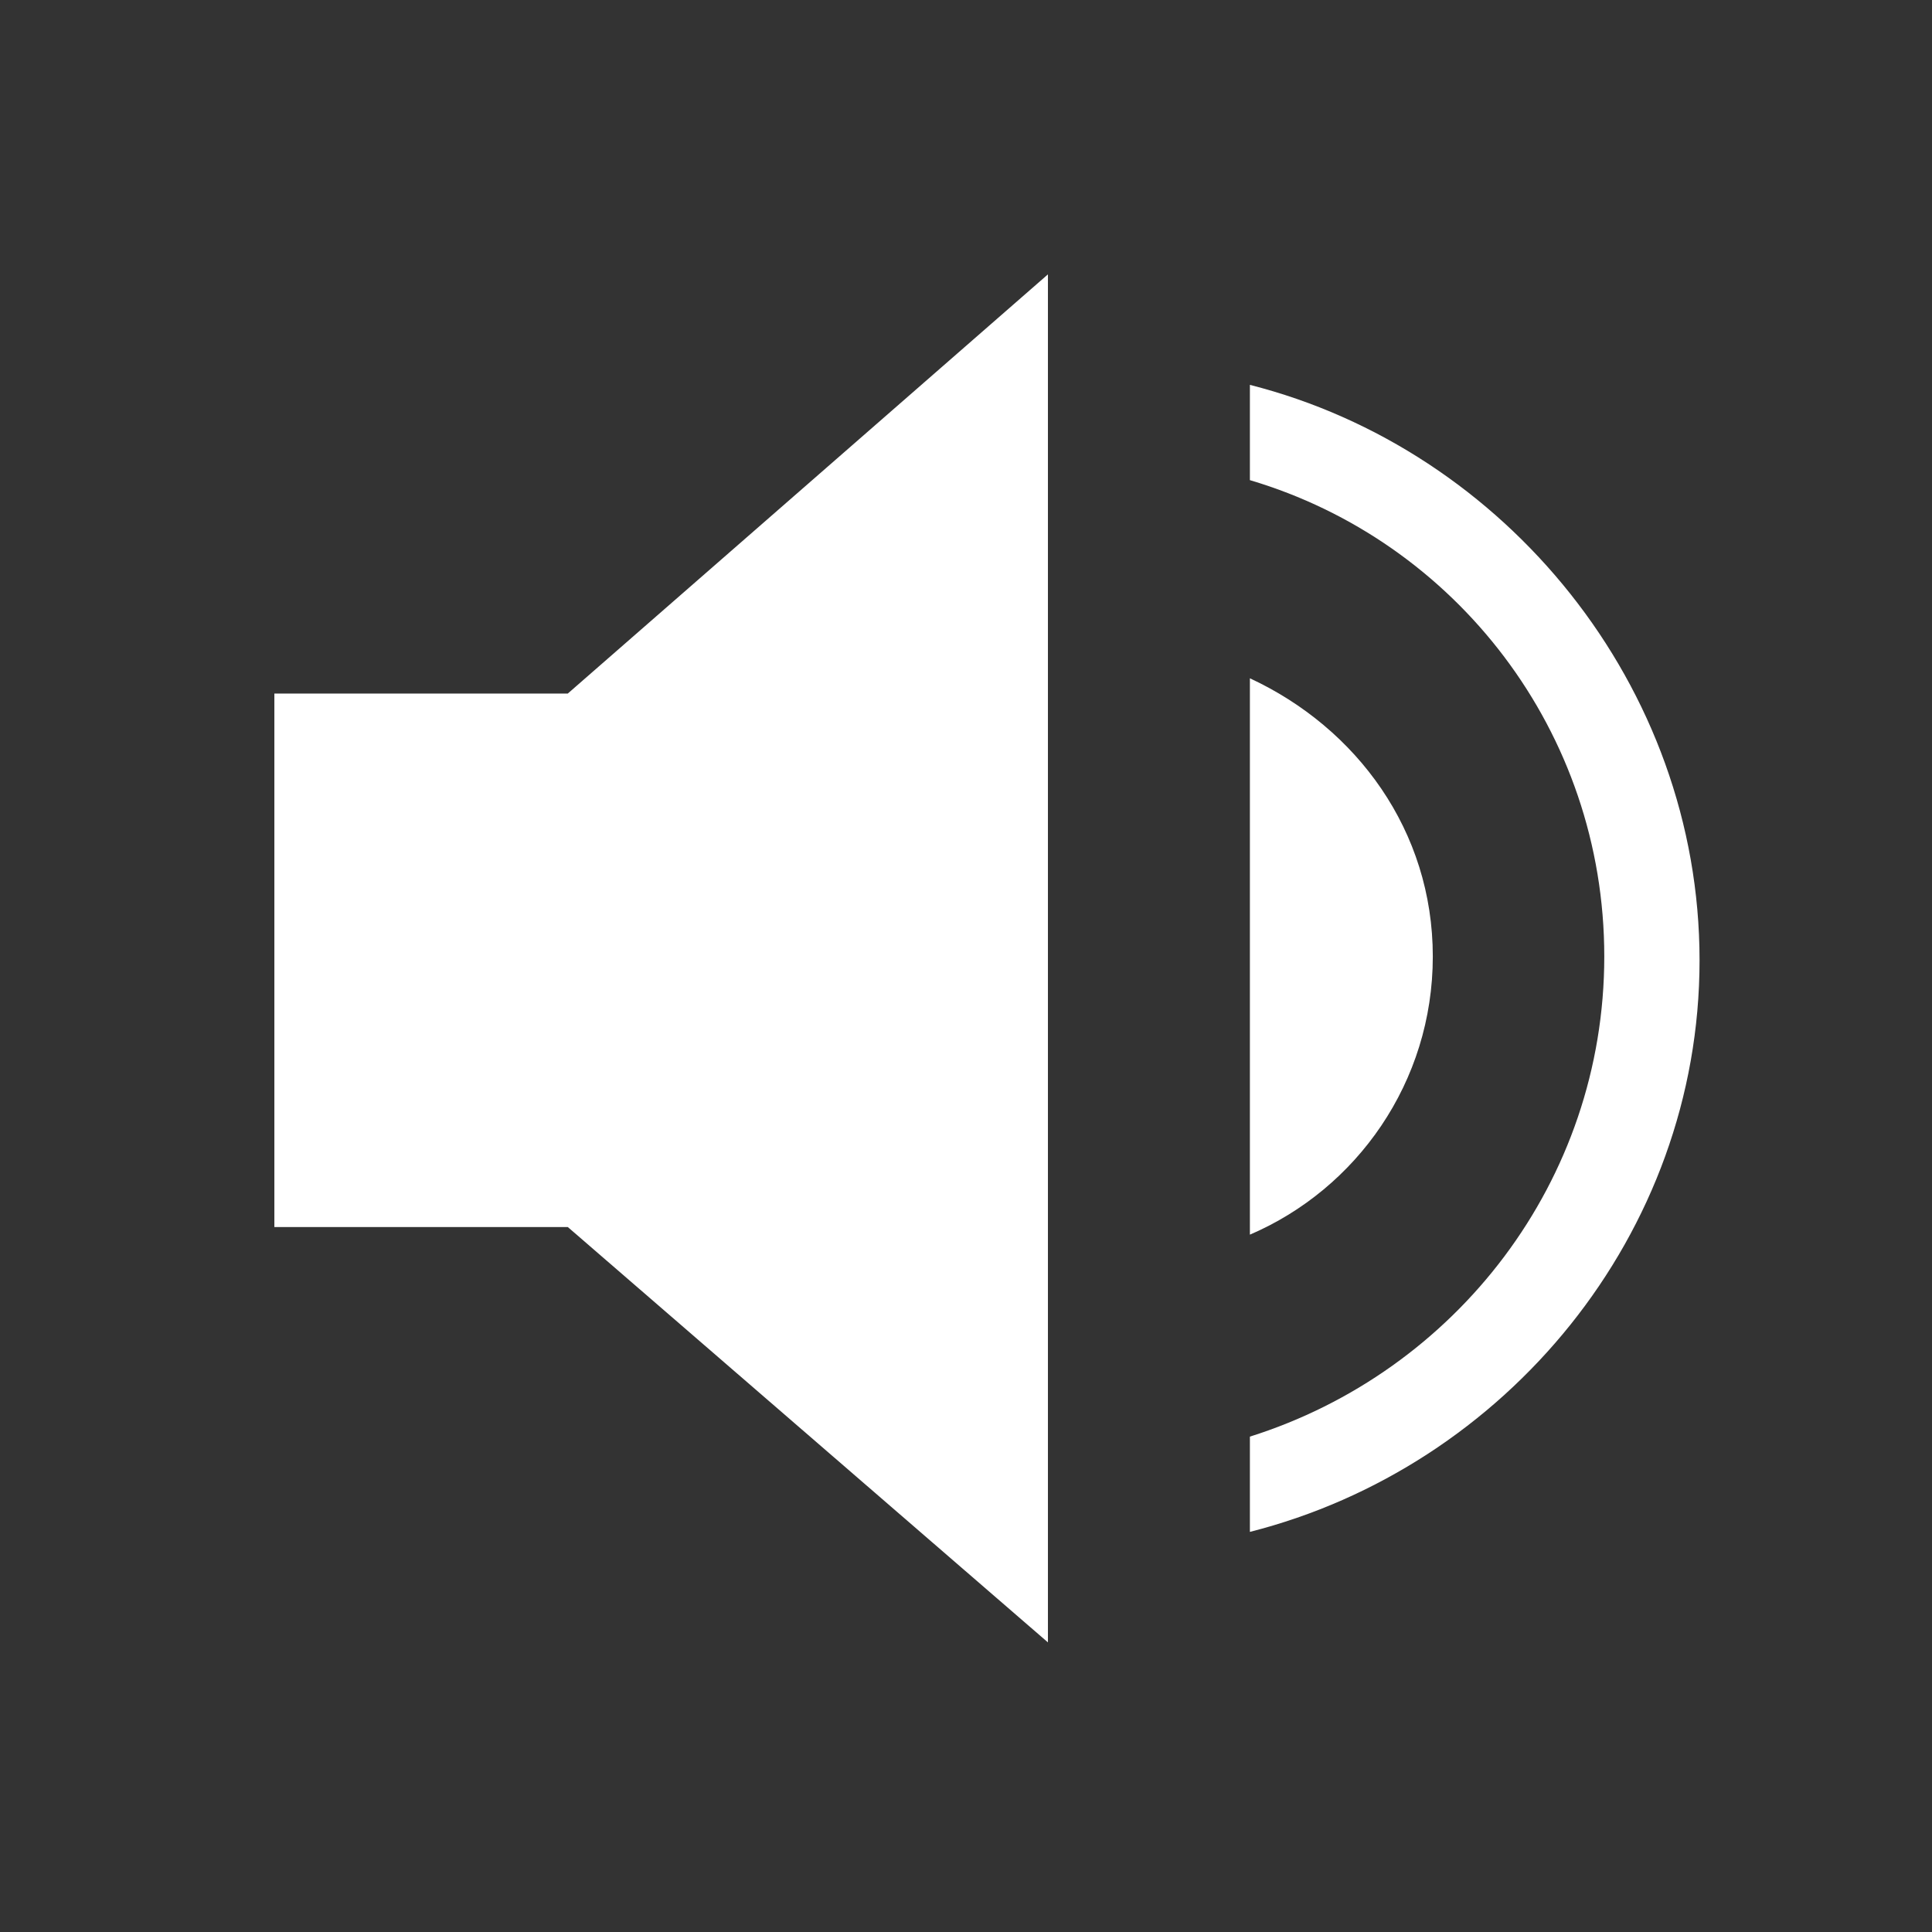 <?xml version="1.0" encoding="utf-8"?>
<!-- Generator: Adobe Illustrator 27.0.0, SVG Export Plug-In . SVG Version: 6.00 Build 0)  -->
<svg version="1.1" id="Layer_1" xmlns="http://www.w3.org/2000/svg" xmlns:xlink="http://www.w3.org/1999/xlink" x="0px" y="0px"
	 viewBox="0 0 50.7 50.7" style="enable-background:new 0 0 50.7 50.7;" xml:space="preserve">
<rect x="0" y="0" width="50.7" height="50.7" fill="#333333" stroke="none"/>
<style type="text/css">
	.st0{fill:#FFFFFF;}
</style>
<polygon class="st0" points="27.5,7.2 14.9,18.2 7.2,18.2 7.2,32.2 14.9,32.2 27.5,43.1 "/>
<path class="st0" d="M32.8,10.1v2.5c5.4,1.6,9.3,6.6,9.3,12.5S38.2,36,32.8,37.7v2.5c6.7-1.7,11.8-7.8,11.8-15S39.5,11.8,32.8,10.1z
	"/>
<path class="st0" d="M32.8,17.8v14.6c2.8-1.2,4.8-4,4.8-7.3S35.6,19.1,32.8,17.8z"/>
</svg>
